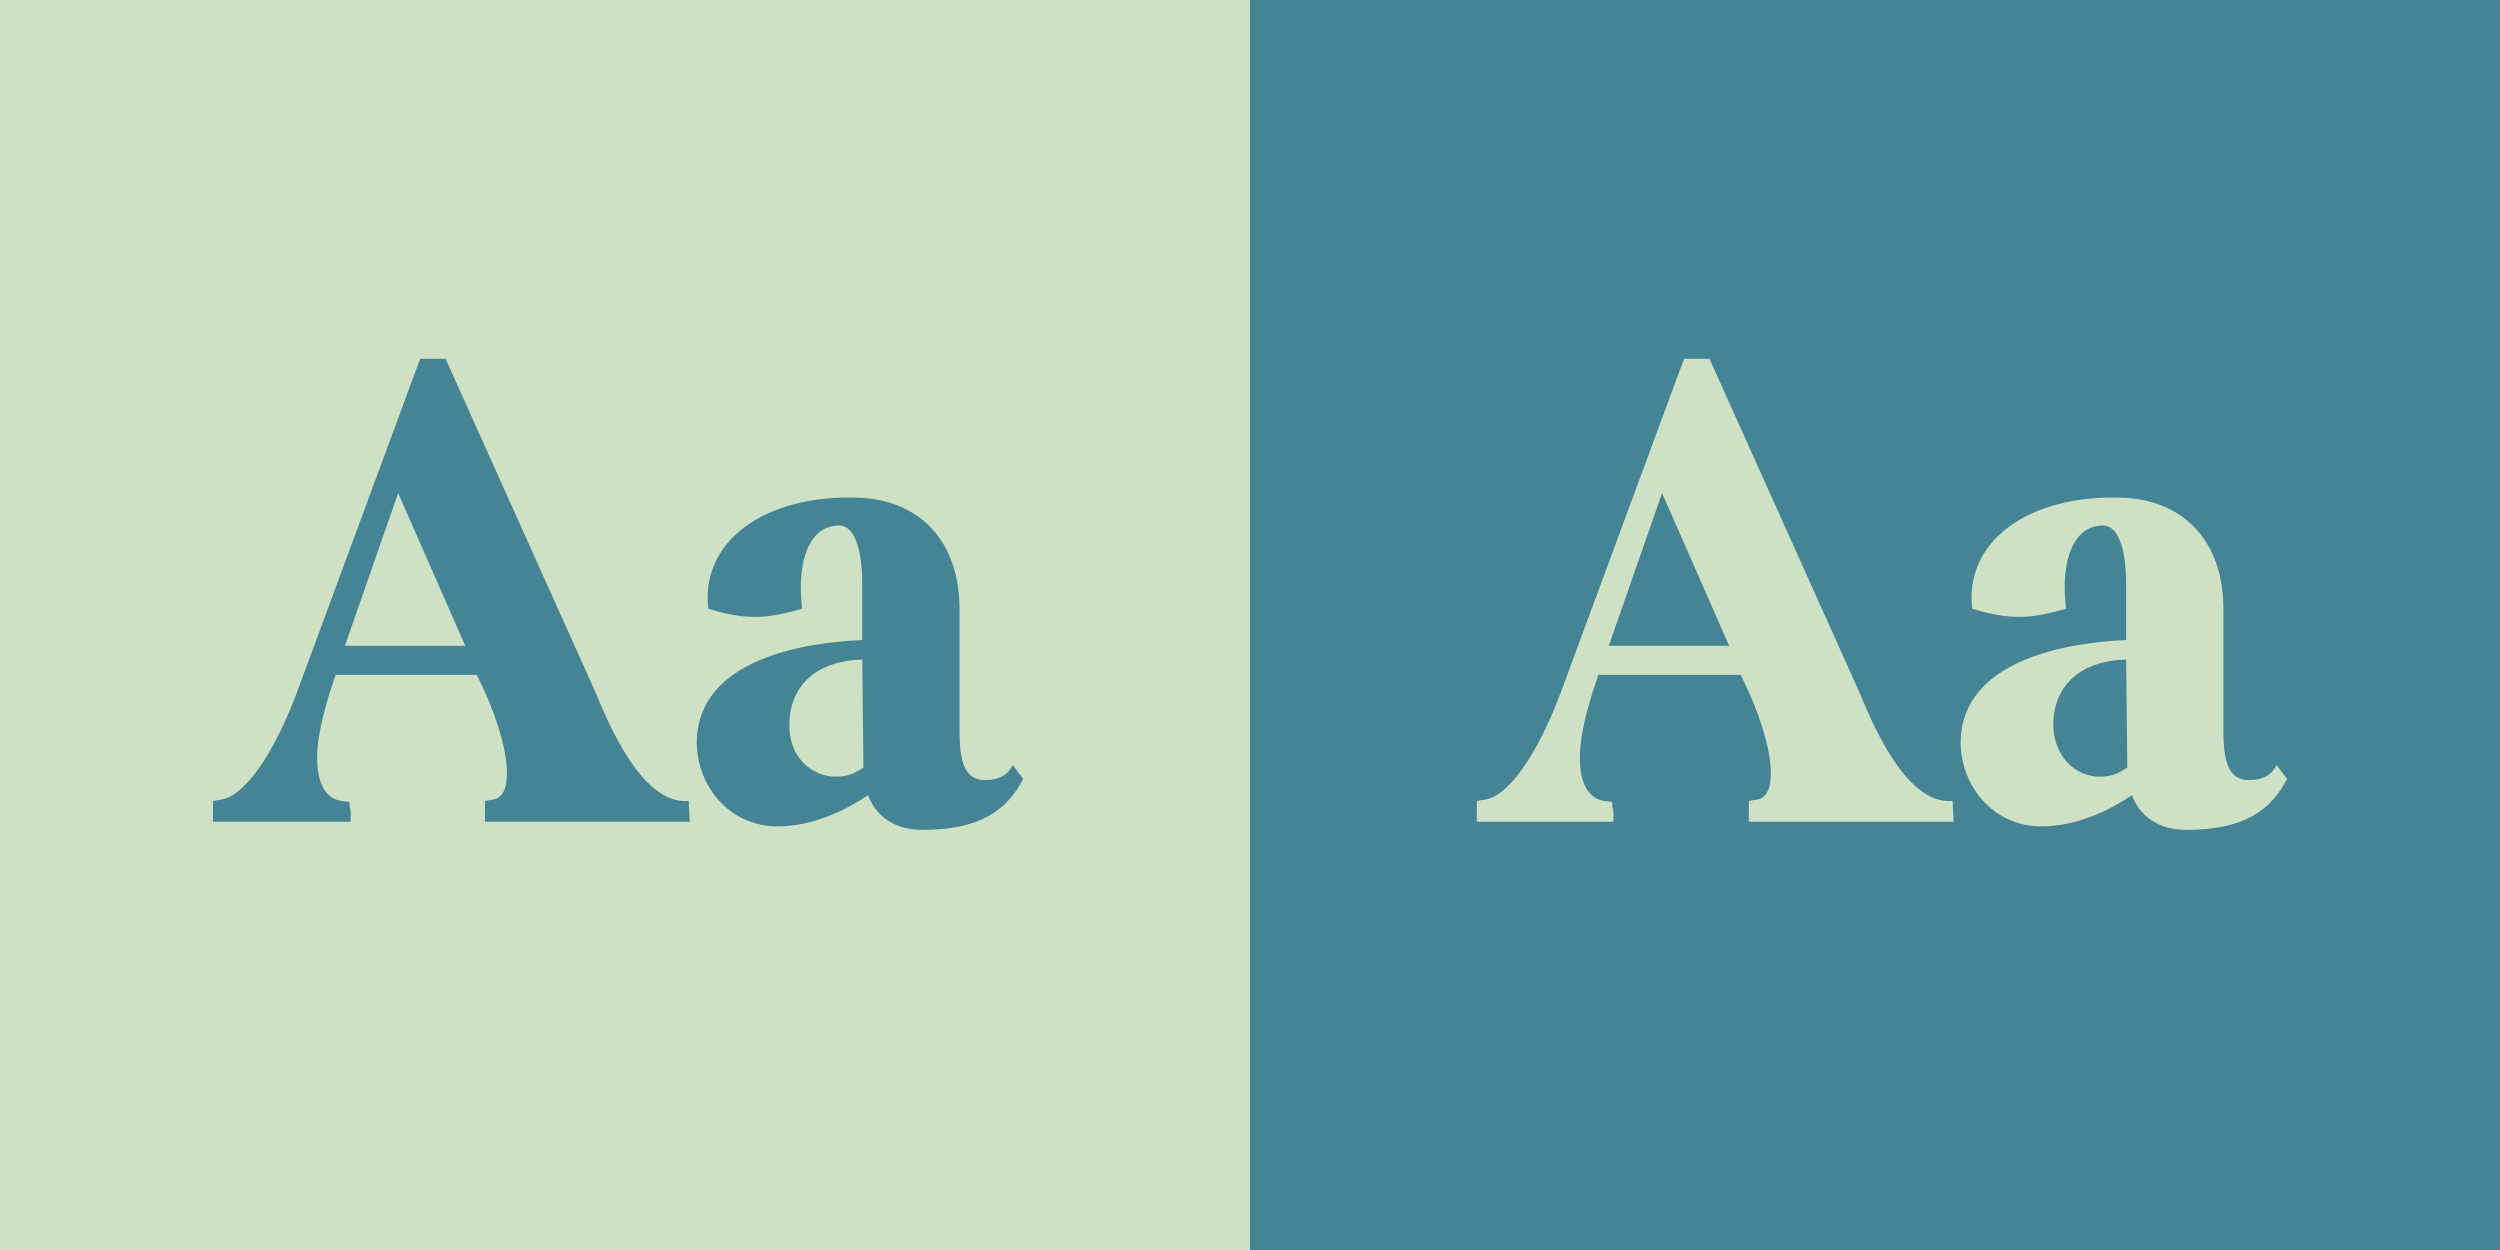 <?xml version="1.0" encoding="utf-8"?>
<!-- Generator: Adobe Illustrator 24.3.0, SVG Export Plug-In . SVG Version: 6.00 Build 0)  -->
<svg version="1.1" id="Layer_1" xmlns="http://www.w3.org/2000/svg" xmlns:xlink="http://www.w3.org/1999/xlink" x="0px" y="0px"
	 viewBox="0 0 216 108" style="enable-background:new 0 0 216 108;" xml:space="preserve">
<style type="text/css">
	.st0{fill:#CFE1C5;}
	.st1{fill:#BFC0C2;}
	.st2{fill:#448494;}
	.st3{fill:#314346;}
	.st4{fill:#FFFFFF;}
	.st5{fill:#1D363D;}
	.st6{opacity:0.3;}
	.st7{clip-path:url(#SVGID_2_);}
	.st8{fill:#EB2027;}
	.st9{clip-path:url(#SVGID_4_);}
	.st10{clip-path:url(#SVGID_6_);}
	.st11{clip-path:url(#SVGID_8_);}
</style>
<rect x="0" class="st0" width="108" height="108"/>
<rect x="108" class="st2" width="108" height="108"/>
<g>
	<path class="st2" d="M18.4,71v-1.8l0.6-0.1c2.1-0.2,4.7-4,6.7-9.4L36.3,31h2.2l12.9,28.7c0.9,2.1,3.9,9.9,8.1,9.5l0.1,1.8H41.9
		v-1.8l0.6-0.1c0.9-0.1,1.3-0.9,1.3-2.3c0-1.6-0.6-4.1-1.9-7l-0.7-1.5H29l-0.5,1.5c-0.7,2.3-1.1,4.1-1.1,5.7c0,2.1,0.7,3.5,2.1,3.7
		l0.7,0.1v0.4c0.1,0.2,0.1,0.4,0.1,0.8V71H18.4z M29.8,55.8h10.4l-5.8-13.2L29.8,55.8z"/>
	<path class="st2" d="M74.5,55.3v-4.8c0-3.1-0.7-5.1-2-5.1c-2.5,0-3.7,2.9-3.2,7.2c-1.5,0.4-2.7,0.7-4,0.7s-2.4-0.2-4.1-0.7
		c-0.7-5.7,4.7-9.9,13-9.6c5.2,0.2,8.7,3.7,8.7,9.6v10.5c0,2.6,0.4,4.3,2.2,4.3c1.3,0,2-0.5,2.4-1.3l0.9,1.2
		c-1.4,2.7-3.7,4.4-8.7,4.4c-2.3,0-4-1.1-4.7-3c-1.9,1.3-4.8,2.7-7.8,2.7c-4.2,0-7-3.5-7-7.3C60.3,56.9,69.6,55.5,74.5,55.3z
		 M72.2,67.1c0.9,0,1.6-0.2,2.4-0.8L74.5,57c-3.1,0-6.3,1.6-6.3,5.7C68.2,65.5,70.2,67.1,72.2,67.1z"/>
</g>
<g>
	<path class="st0" d="M127.6,71v-1.8l0.6-0.1c2.1-0.2,4.7-4,6.7-9.4L145.5,31h2.2l12.9,28.7c0.9,2.1,3.9,9.9,8.1,9.5l0.1,1.8h-17.7
		v-1.8l0.6-0.1c0.9-0.1,1.3-0.9,1.3-2.3c0-1.6-0.6-4.1-1.9-7l-0.7-1.5h-12.3l-0.5,1.5c-0.7,2.3-1.1,4.1-1.1,5.7
		c0,2.1,0.7,3.5,2.1,3.7l0.7,0.1v0.4c0.1,0.2,0.1,0.4,0.1,0.8V71H127.6z M139,55.8h10.4l-5.8-13.2L139,55.8z"/>
	<path class="st0" d="M183.7,55.3v-4.8c0-3.1-0.7-5.1-2-5.1c-2.5,0-3.7,2.9-3.2,7.2c-1.5,0.4-2.7,0.7-4,0.7c-1.2,0-2.4-0.2-4.1-0.7
		c-0.7-5.7,4.7-9.9,13-9.6c5.2,0.2,8.7,3.7,8.7,9.6v10.5c0,2.6,0.4,4.3,2.2,4.3c1.3,0,2-0.5,2.4-1.3l0.9,1.2
		c-1.4,2.7-3.7,4.4-8.7,4.4c-2.3,0-4-1.1-4.7-3c-1.9,1.3-4.8,2.7-7.8,2.7c-4.2,0-7-3.5-7-7.3C169.5,56.9,178.9,55.5,183.7,55.3z
		 M181.4,67.1c0.9,0,1.6-0.2,2.4-0.8l-0.1-9.3c-3.1,0-6.3,1.6-6.3,5.7C177.5,65.5,179.4,67.1,181.4,67.1z"/>
</g>
<g class="st6">
	<g>
		<g>
			<defs>
				<rect id="SVGID_7_" x="0" y="-170.4" width="216" height="108"/>
			</defs>
			<clipPath id="SVGID_2_">
				<use xlink:href="#SVGID_7_"  style="overflow:visible;"/>
			</clipPath>
			<g class="st7">
				<polygon class="st8" points="161.5,2.7 150.2,-1.9 220.9,-179.6 232.2,-175.1 				"/>
				<polygon class="st8" points="184.1,11.7 172.8,7.2 243.5,-170.6 254.8,-166 				"/>
				<polygon class="st8" points="206.3,20.6 195.1,16.1 265.8,-161.6 277.1,-157.1 				"/>
			</g>
		</g>
	</g>
</g>
</svg>
